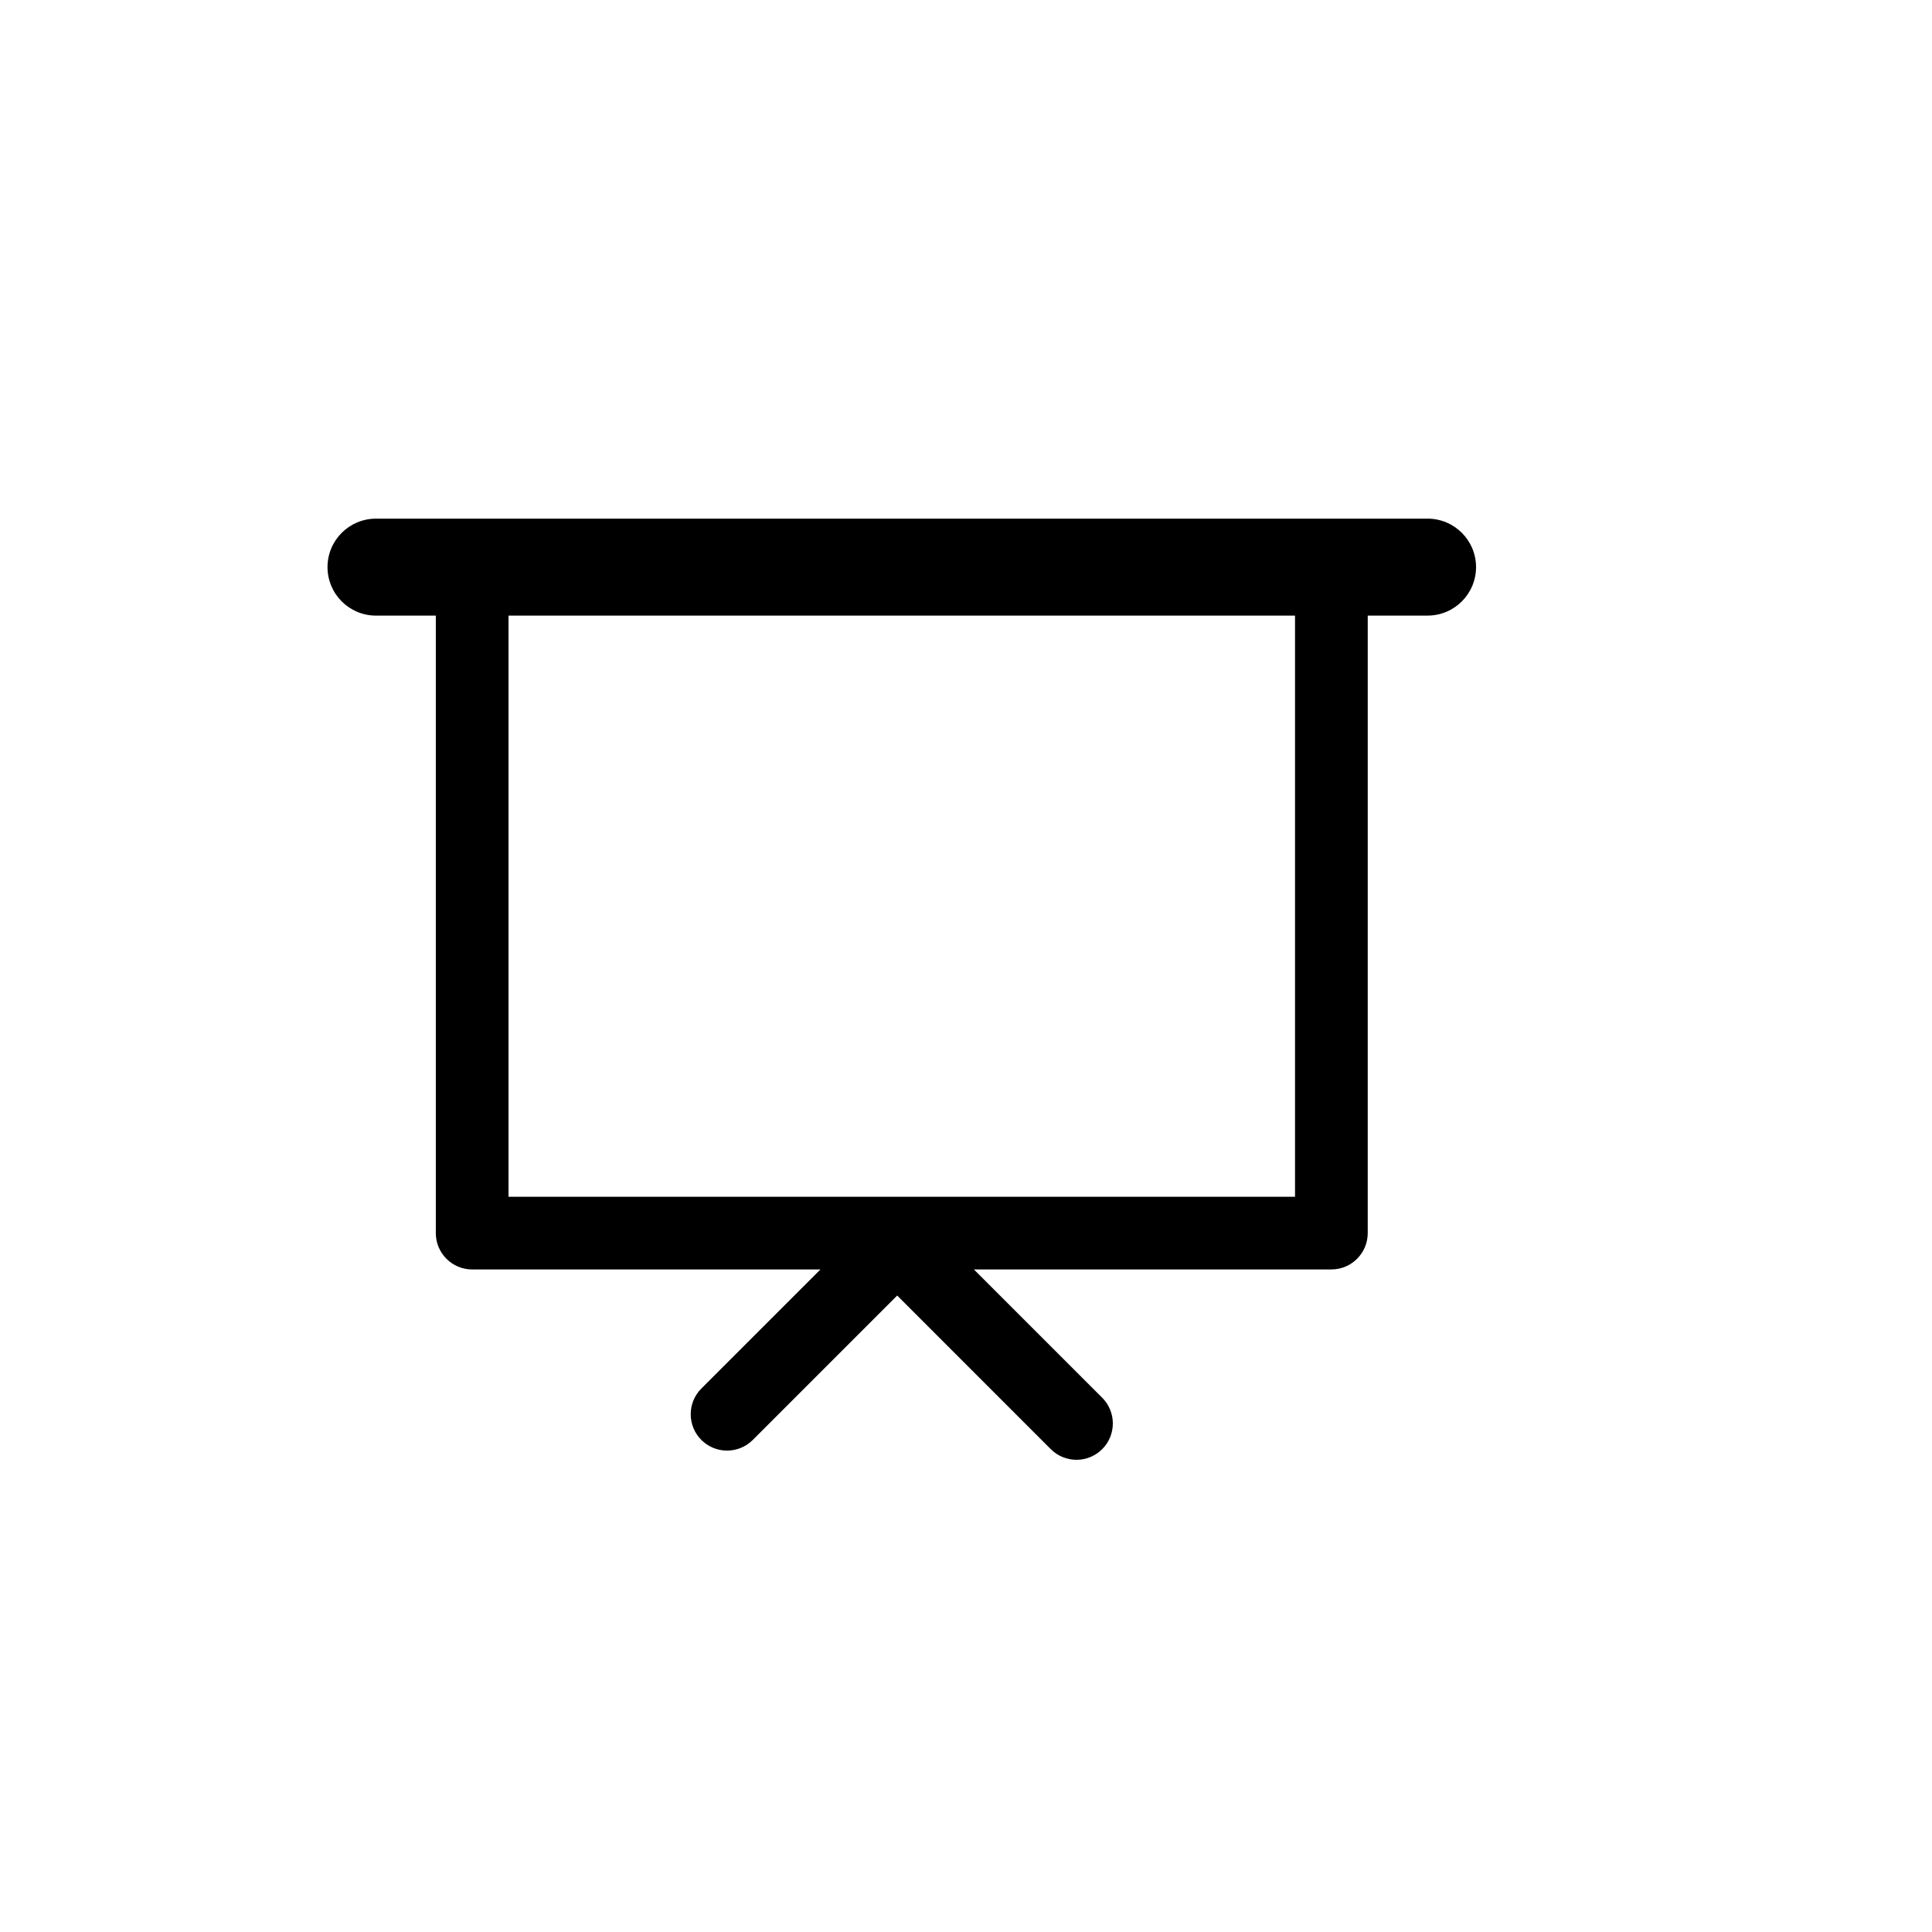 <?xml version="1.0" encoding="utf-8"?>
<!-- Generator: Adobe Illustrator 16.0.0, SVG Export Plug-In . SVG Version: 6.00 Build 0)  -->
<!DOCTYPE svg PUBLIC "-//W3C//DTD SVG 1.1//EN" "http://www.w3.org/Graphics/SVG/1.1/DTD/svg11.dtd">
<svg version="1.1" id="Layer_1" xmlns="http://www.w3.org/2000/svg" xmlns:xlink="http://www.w3.org/1999/xlink" x="0px" y="0px"
	 width="100px" height="100px" viewBox="0 0 100 100" enable-background="new 0 0 100 100" xml:space="preserve">
<path d="M73.892,26.845h-54.43c-1.387,0-2.51,1.123-2.51,2.509s1.123,2.51,2.51,2.51h3.096v31.961c0,1.039,0.843,1.882,1.883,1.882
	h18.025l-6.164,6.163c-0.734,0.736-0.734,1.926,0,2.662c0.734,0.734,1.926,0.734,2.661,0l7.476-7.475l7.949,7.951
	c0.368,0.367,0.85,0.551,1.331,0.551s0.963-0.184,1.331-0.551c0.734-0.736,0.734-1.926,0-2.662l-6.641-6.64h18.503
	c1.04,0,1.882-0.843,1.882-1.882V31.863h3.098c1.385,0,2.508-1.124,2.508-2.51S75.276,26.845,73.892,26.845z M67.03,61.943H26.321
	v-30.08H67.03V61.943z"/>
</svg>
